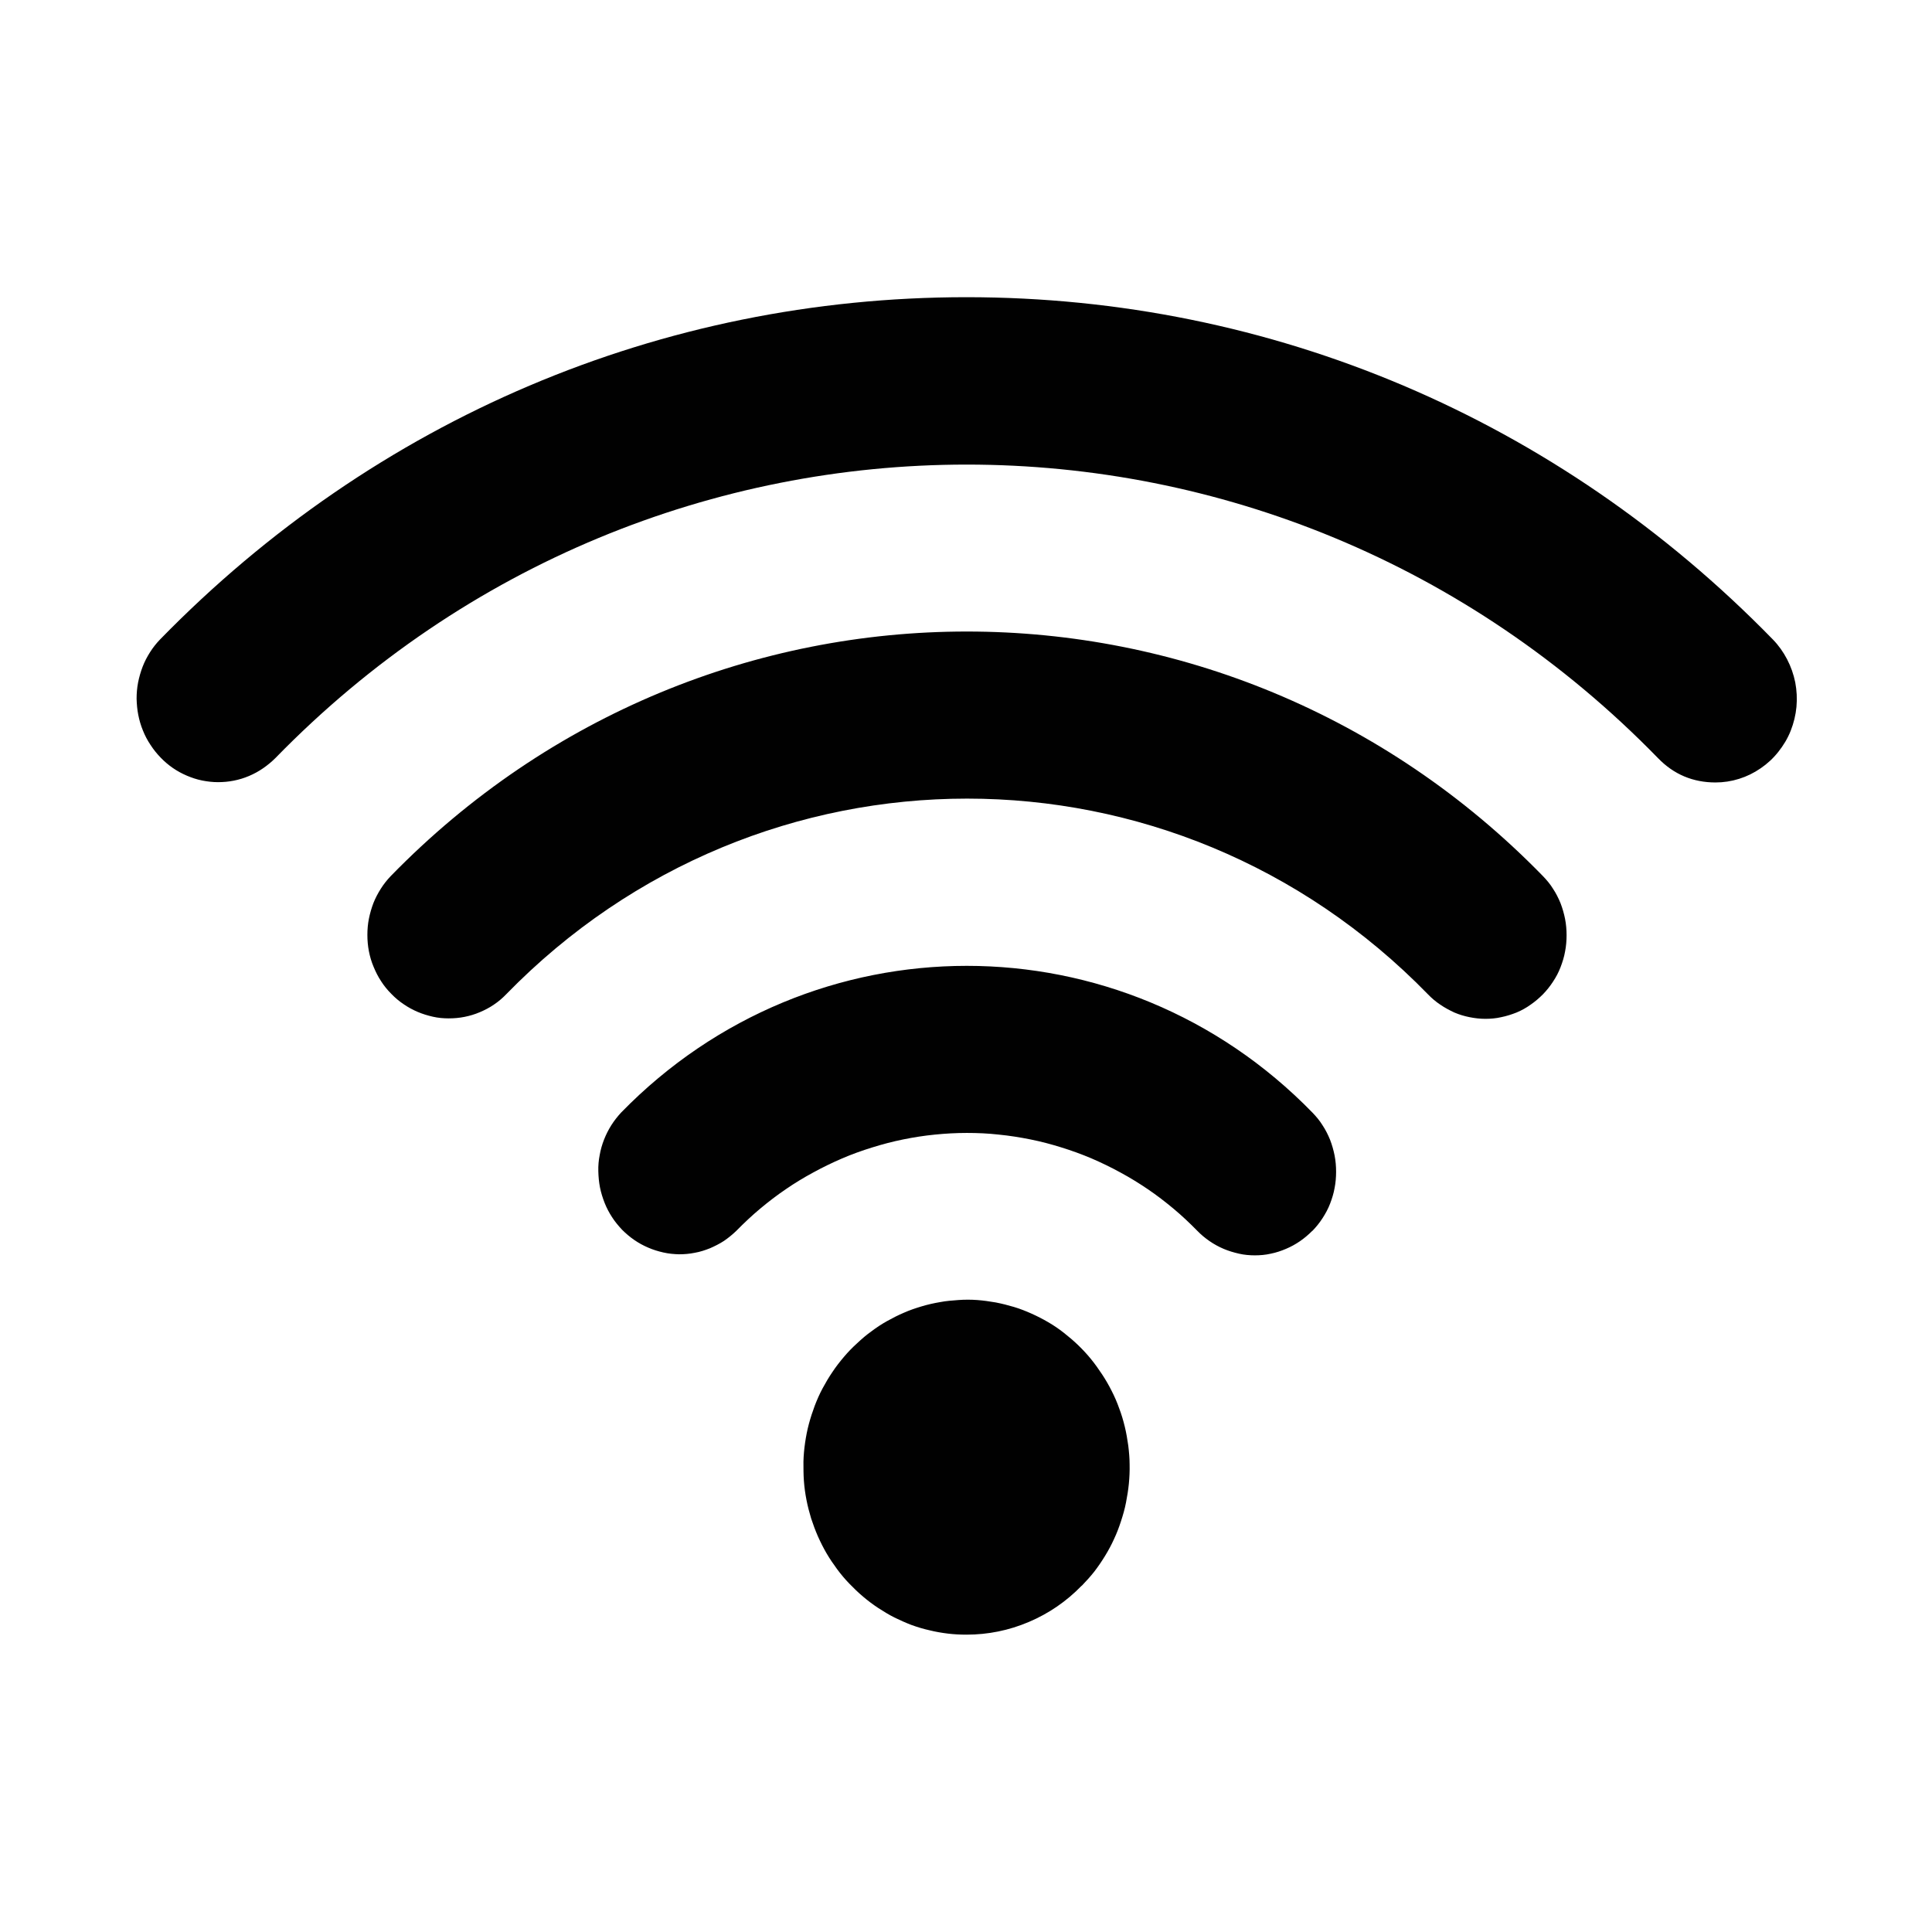 <?xml version="1.0" encoding="UTF-8"?>
<svg xmlns="http://www.w3.org/2000/svg" xmlns:xlink="http://www.w3.org/1999/xlink" version="1.1" viewBox="0 0 128 128">
  <defs>
    <style>
      .cls-1 {
        fill: none;
      }

      .cls-2 {
        fill: #010101;
      }

      .cls-3 {
        clip-path: url(#clippath);
      }
    </style>
    <clipPath id="clippath">
      <rect class="cls-1" x="8.48" y="19.7" width="111.03" height="88.6"/>
    </clipPath>
  </defs>
  <!-- Generator: Adobe Illustrator 28.7.2, SVG Export Plug-In . SVG Version: 1.2.0 Build 154)  -->
  <g>
    <g id="Layer_1">
      <g class="cls-3">
        <path class="cls-2" d="M113.66,51.84c-1.49,0-2.77-.53-3.82-1.62-25.25-25.92-66.34-25.92-91.59,0-.25.25-.53.48-.82.68s-.6.37-.93.51-.66.24-1.01.31c-.35.07-.7.1-1.05.1s-.7-.04-1.05-.11c-.35-.07-.68-.18-1.01-.32-.33-.14-.64-.31-.93-.51-.29-.2-.56-.43-.81-.69-.25-.26-.47-.53-.67-.84-.2-.3-.37-.62-.5-.95-.14-.34-.24-.68-.31-1.04-.07-.35-.1-.71-.11-1.07,0-.36.03-.72.1-1.08.07-.35.17-.7.3-1.04s.3-.66.49-.96.41-.58.66-.84c14.26-14.62,33.22-22.68,53.43-22.68s39.18,8.06,53.43,22.68c.38.39.69.83.94,1.31s.43.99.54,1.53c.1.53.13,1.08.08,1.62s-.18,1.07-.38,1.58-.48.97-.82,1.4-.73.79-1.17,1.09c-.45.31-.92.54-1.43.7-.51.16-1.03.24-1.57.24ZM102.22,65.88c.25-.26.47-.53.67-.84.2-.3.37-.62.5-.96.13-.34.24-.69.3-1.04.07-.35.1-.72.1-1.08s-.03-.72-.1-1.08c-.07-.35-.17-.7-.3-1.04-.14-.34-.3-.66-.5-.96-.19-.31-.42-.58-.67-.84-21.05-21.6-55.29-21.6-76.33,0-.25.26-.47.54-.66.84s-.36.62-.49.95c-.13.34-.23.69-.3,1.04s-.1.71-.1,1.07.03.72.1,1.08.17.7.31,1.03c.14.34.3.66.5.96.19.3.42.58.67.83.25.26.52.49.82.69.29.2.6.37.93.51.33.14.66.24,1.01.32s.7.11,1.05.11.7-.03,1.05-.1.68-.17,1.01-.31c.33-.14.64-.3.93-.5.3-.2.57-.43.82-.69,16.84-17.28,44.23-17.28,61.06,0,.25.26.52.49.82.69.29.2.61.37.93.52.33.14.66.24,1.01.31.35.07.7.11,1.05.11s.71-.03,1.05-.11c.35-.07.69-.18,1.02-.31.33-.14.64-.31.93-.52.29-.2.56-.43.82-.69ZM86.95,81.55c.25-.26.47-.53.67-.84.2-.31.37-.62.5-.96.13-.34.24-.69.3-1.04.07-.35.1-.72.1-1.08s-.03-.72-.1-1.08c-.07-.35-.17-.7-.3-1.04-.14-.34-.3-.66-.5-.96-.19-.31-.42-.58-.67-.84-12.62-12.96-33.17-12.96-45.8,0-.24.26-.46.54-.65.84s-.35.62-.48.95-.23.68-.29,1.03c-.07.35-.1.71-.09,1.07s.04.71.11,1.07c.07.35.18.7.31,1.03.13.33.3.65.49.94.19.3.42.57.66.83.25.25.52.48.81.68.29.2.6.37.93.51.32.14.65.24,1,.32s.69.11,1.04.12c.35,0,.7-.03,1.04-.1.35-.06.68-.17,1.01-.3.32-.14.64-.3.93-.49.29-.2.56-.42.82-.67.5-.51,1.02-1,1.57-1.46.55-.46,1.11-.89,1.7-1.29.58-.4,1.19-.77,1.82-1.11.62-.34,1.26-.65,1.91-.93.65-.28,1.32-.52,2-.73.67-.21,1.36-.39,2.05-.53s1.39-.25,2.1-.32c.7-.07,1.4-.11,2.11-.11s1.41.03,2.12.11c.71.07,1.4.18,2.1.32s1.38.32,2.05.53c.68.21,1.34.45,2,.73.65.28,1.29.59,1.91.93.63.34,1.23.71,1.82,1.11.59.4,1.16.84,1.7,1.29.55.46,1.07.95,1.57,1.46.25.26.53.49.82.69s.6.37.93.51c.33.14.67.24,1.02.32s.7.11,1.05.11.7-.03,1.05-.11c.35-.07.68-.18,1.01-.32.33-.14.64-.31.93-.51.29-.2.56-.43.82-.69ZM71.68,105.05c.29-.3.57-.61.83-.94.26-.34.49-.68.71-1.04s.42-.73.59-1.11c.18-.38.33-.78.46-1.18.13-.4.25-.81.33-1.23s.15-.83.19-1.25c.04-.42.06-.85.05-1.27,0-.42-.04-.85-.09-1.26-.06-.42-.13-.84-.23-1.25s-.22-.82-.37-1.21c-.14-.4-.31-.79-.5-1.16-.19-.38-.4-.74-.63-1.09-.23-.35-.48-.7-.74-1.02-.27-.33-.55-.63-.85-.92-.3-.29-.62-.56-.95-.82s-.67-.49-1.03-.7c-.36-.21-.73-.4-1.11-.57s-.76-.32-1.16-.44c-.4-.12-.8-.22-1.21-.3-.41-.07-.82-.13-1.23-.16s-.83-.03-1.24,0-.82.06-1.23.14c-.41.07-.81.16-1.21.28-.4.12-.79.25-1.17.42-.38.16-.75.35-1.11.55-.36.2-.71.43-1.04.68-.34.24-.65.51-.96.8-.31.28-.6.58-.87.9-.27.32-.53.65-.76,1-.24.35-.45.71-.65,1.08-.2.37-.37.76-.52,1.15-.15.4-.28.8-.39,1.21-.11.41-.19.83-.25,1.24s-.1.84-.11,1.26c0,.43,0,.85.03,1.27.03.42.09.85.17,1.26.08.42.19.83.31,1.23.13.4.28.8.45,1.19.17.38.36.76.57,1.12s.45.71.7,1.05.52.66.81.96.59.59.91.86.65.52,1,.75c.35.23.7.44,1.07.63.37.18.75.35,1.14.5.39.14.78.26,1.19.35.4.1.81.17,1.22.22.41.05.82.07,1.23.07,1.43,0,2.81-.28,4.13-.84,1.32-.56,2.49-1.36,3.5-2.4Z"/>
      </g>
    </g>
  </g>
</svg>